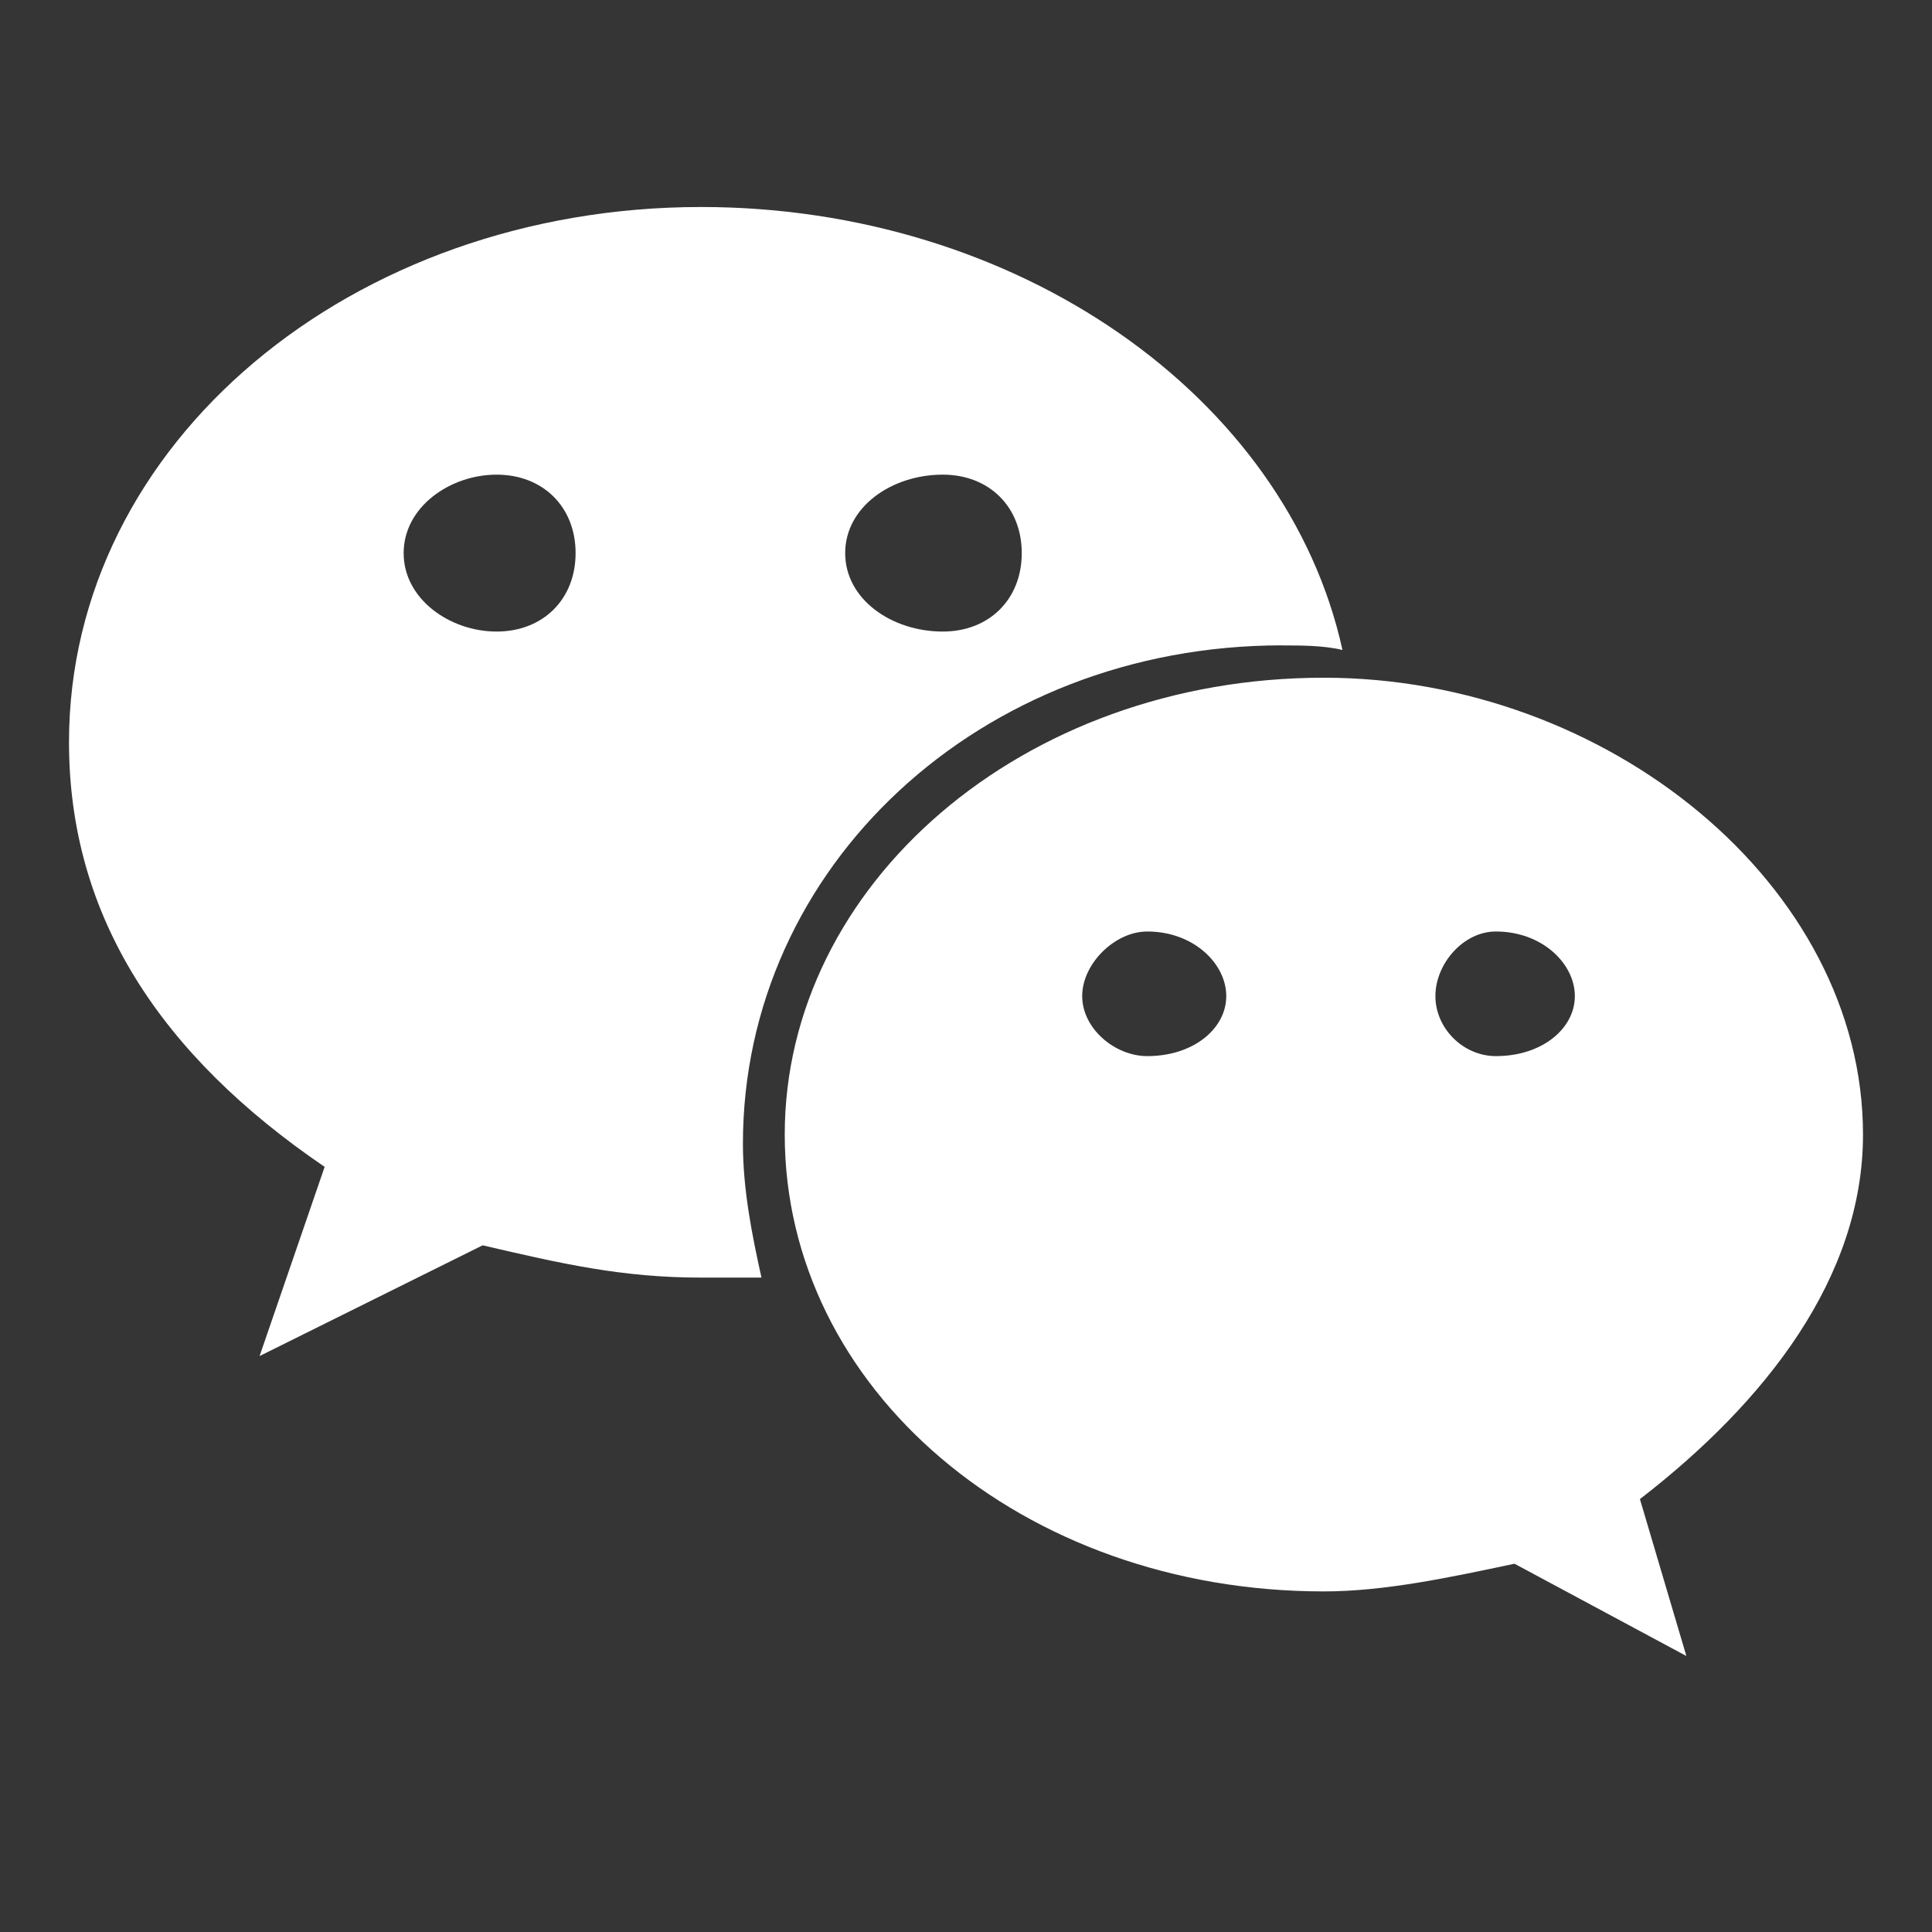 <svg width="28" height="28" viewBox="0 0 28 28" fill="none" xmlns="http://www.w3.org/2000/svg">
<rect x="0" y="0" width="28" height="28" fill="#333333" stroke="none"/>
<rect width="28" height="28" fill="#D8D8D8" fill-opacity="0.01"/>
<path fill-rule="evenodd" clip-rule="evenodd" d="M19.456 9.42C19.186 9.354 18.85 9.354 18.58 9.354L18.58 9.353C14.202 9.353 10.767 12.564 10.767 16.576C10.767 17.245 10.902 17.914 11.036 18.516H10.161C9.016 18.516 8.14 18.315 6.995 18.048L3.762 19.653L4.705 16.911C2.347 15.306 1 13.299 1 10.758C1 6.411 5.109 3 10.161 3C14.741 3 18.648 5.742 19.456 9.42ZM14.808 8.016C14.808 7.347 14.337 6.879 13.663 6.879C12.922 6.879 12.249 7.347 12.249 8.016C12.249 8.685 12.922 9.153 13.663 9.153C14.337 9.153 14.808 8.685 14.808 8.016ZM7.197 9.153C6.523 9.153 5.85 8.685 5.85 8.016C5.85 7.347 6.523 6.879 7.197 6.879C7.87 6.879 8.342 7.347 8.342 8.016C8.342 8.685 7.87 9.153 7.197 9.153ZM19.186 9.822C23.295 9.822 27 12.831 27 16.443L27 16.443C27 18.516 25.585 20.322 23.767 21.726L24.44 24L21.948 22.662L21.948 22.663C21.005 22.863 20.062 23.064 19.186 23.064C14.808 23.064 11.373 20.121 11.373 16.443C11.373 12.831 14.808 9.822 19.186 9.822ZM15.684 14.436C15.684 14.905 16.155 15.306 16.627 15.306C17.3 15.306 17.772 14.905 17.772 14.436C17.772 13.968 17.3 13.5 16.627 13.5C16.155 13.5 15.684 13.968 15.684 14.436ZM21.679 15.306C21.207 15.306 20.803 14.905 20.803 14.436C20.803 13.968 21.207 13.5 21.679 13.5C22.352 13.5 22.824 13.968 22.824 14.436C22.824 14.905 22.352 15.306 21.679 15.306Z" fill="white"/>
</svg>
